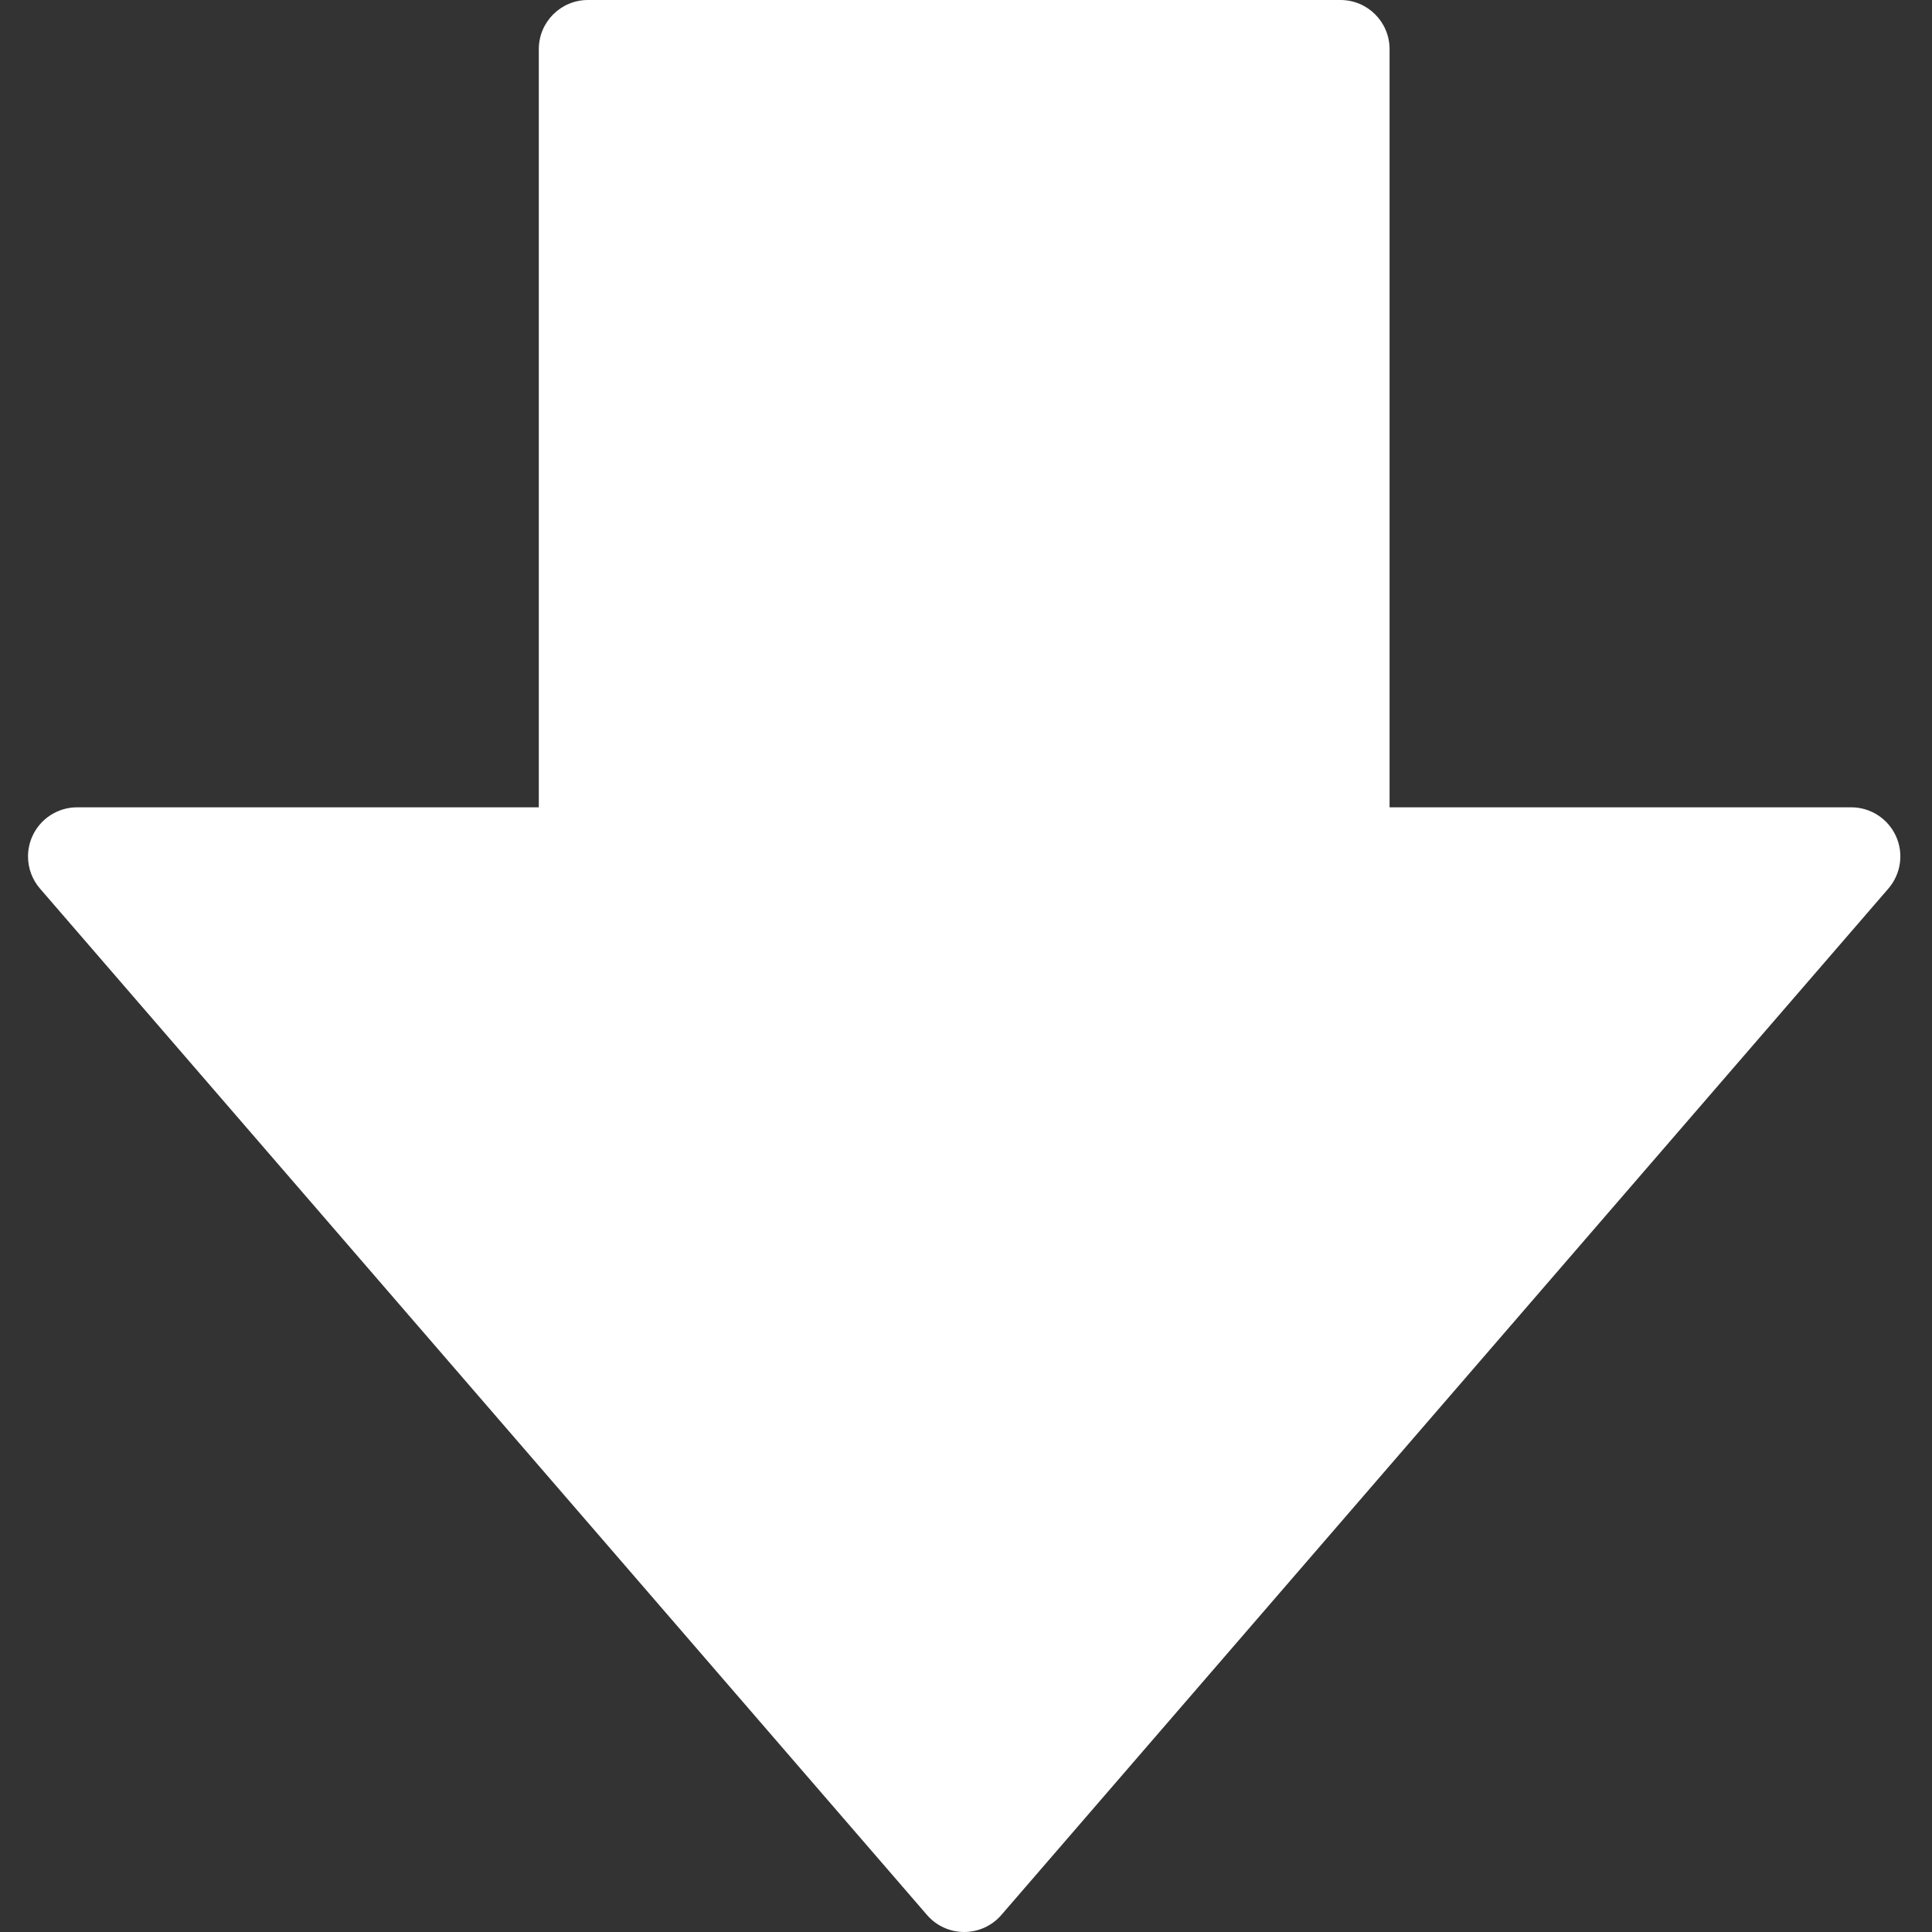 <svg xmlns="http://www.w3.org/2000/svg" xmlns:xlink="http://www.w3.org/1999/xlink" width="500" zoomAndPan="magnify" viewBox="0 0 375 375" height="500" preserveAspectRatio="xMidYMid meet" version="1.0"><rect x="0" y="0" width="375" height="375" fill="#333333" stroke="none"/><defs><clipPath id="7ae76da590"><path d="M 5.391 0 L 369 0 L 369 375 L 5.391 375 Z M 5.391 0 " clip-rule="nonzero"/></clipPath></defs><g clip-path="url(#7ae76da590)"><path fill="#ffffff" d="M 187.145 375 C 184.379 375 181.742 373.797 179.934 371.699 L 7.758 172.469 C 6.23 170.703 5.438 168.48 5.438 166.23 C 5.438 164.891 5.723 163.539 6.301 162.27 C 7.852 158.875 11.242 156.699 14.973 156.699 L 104.582 156.699 L 104.582 9.535 C 104.582 4.266 108.852 0 114.117 0 L 260.18 0 C 265.449 0 269.715 4.266 269.715 9.535 L 269.715 156.699 L 359.32 156.699 C 363.051 156.699 366.441 158.875 367.992 162.27 C 369.551 165.668 368.969 169.641 366.535 172.469 L 194.359 371.699 C 192.551 373.797 189.914 375 187.145 375 Z M 187.145 375 " fill-opacity="1" fill-rule="nonzero"/></g></svg>